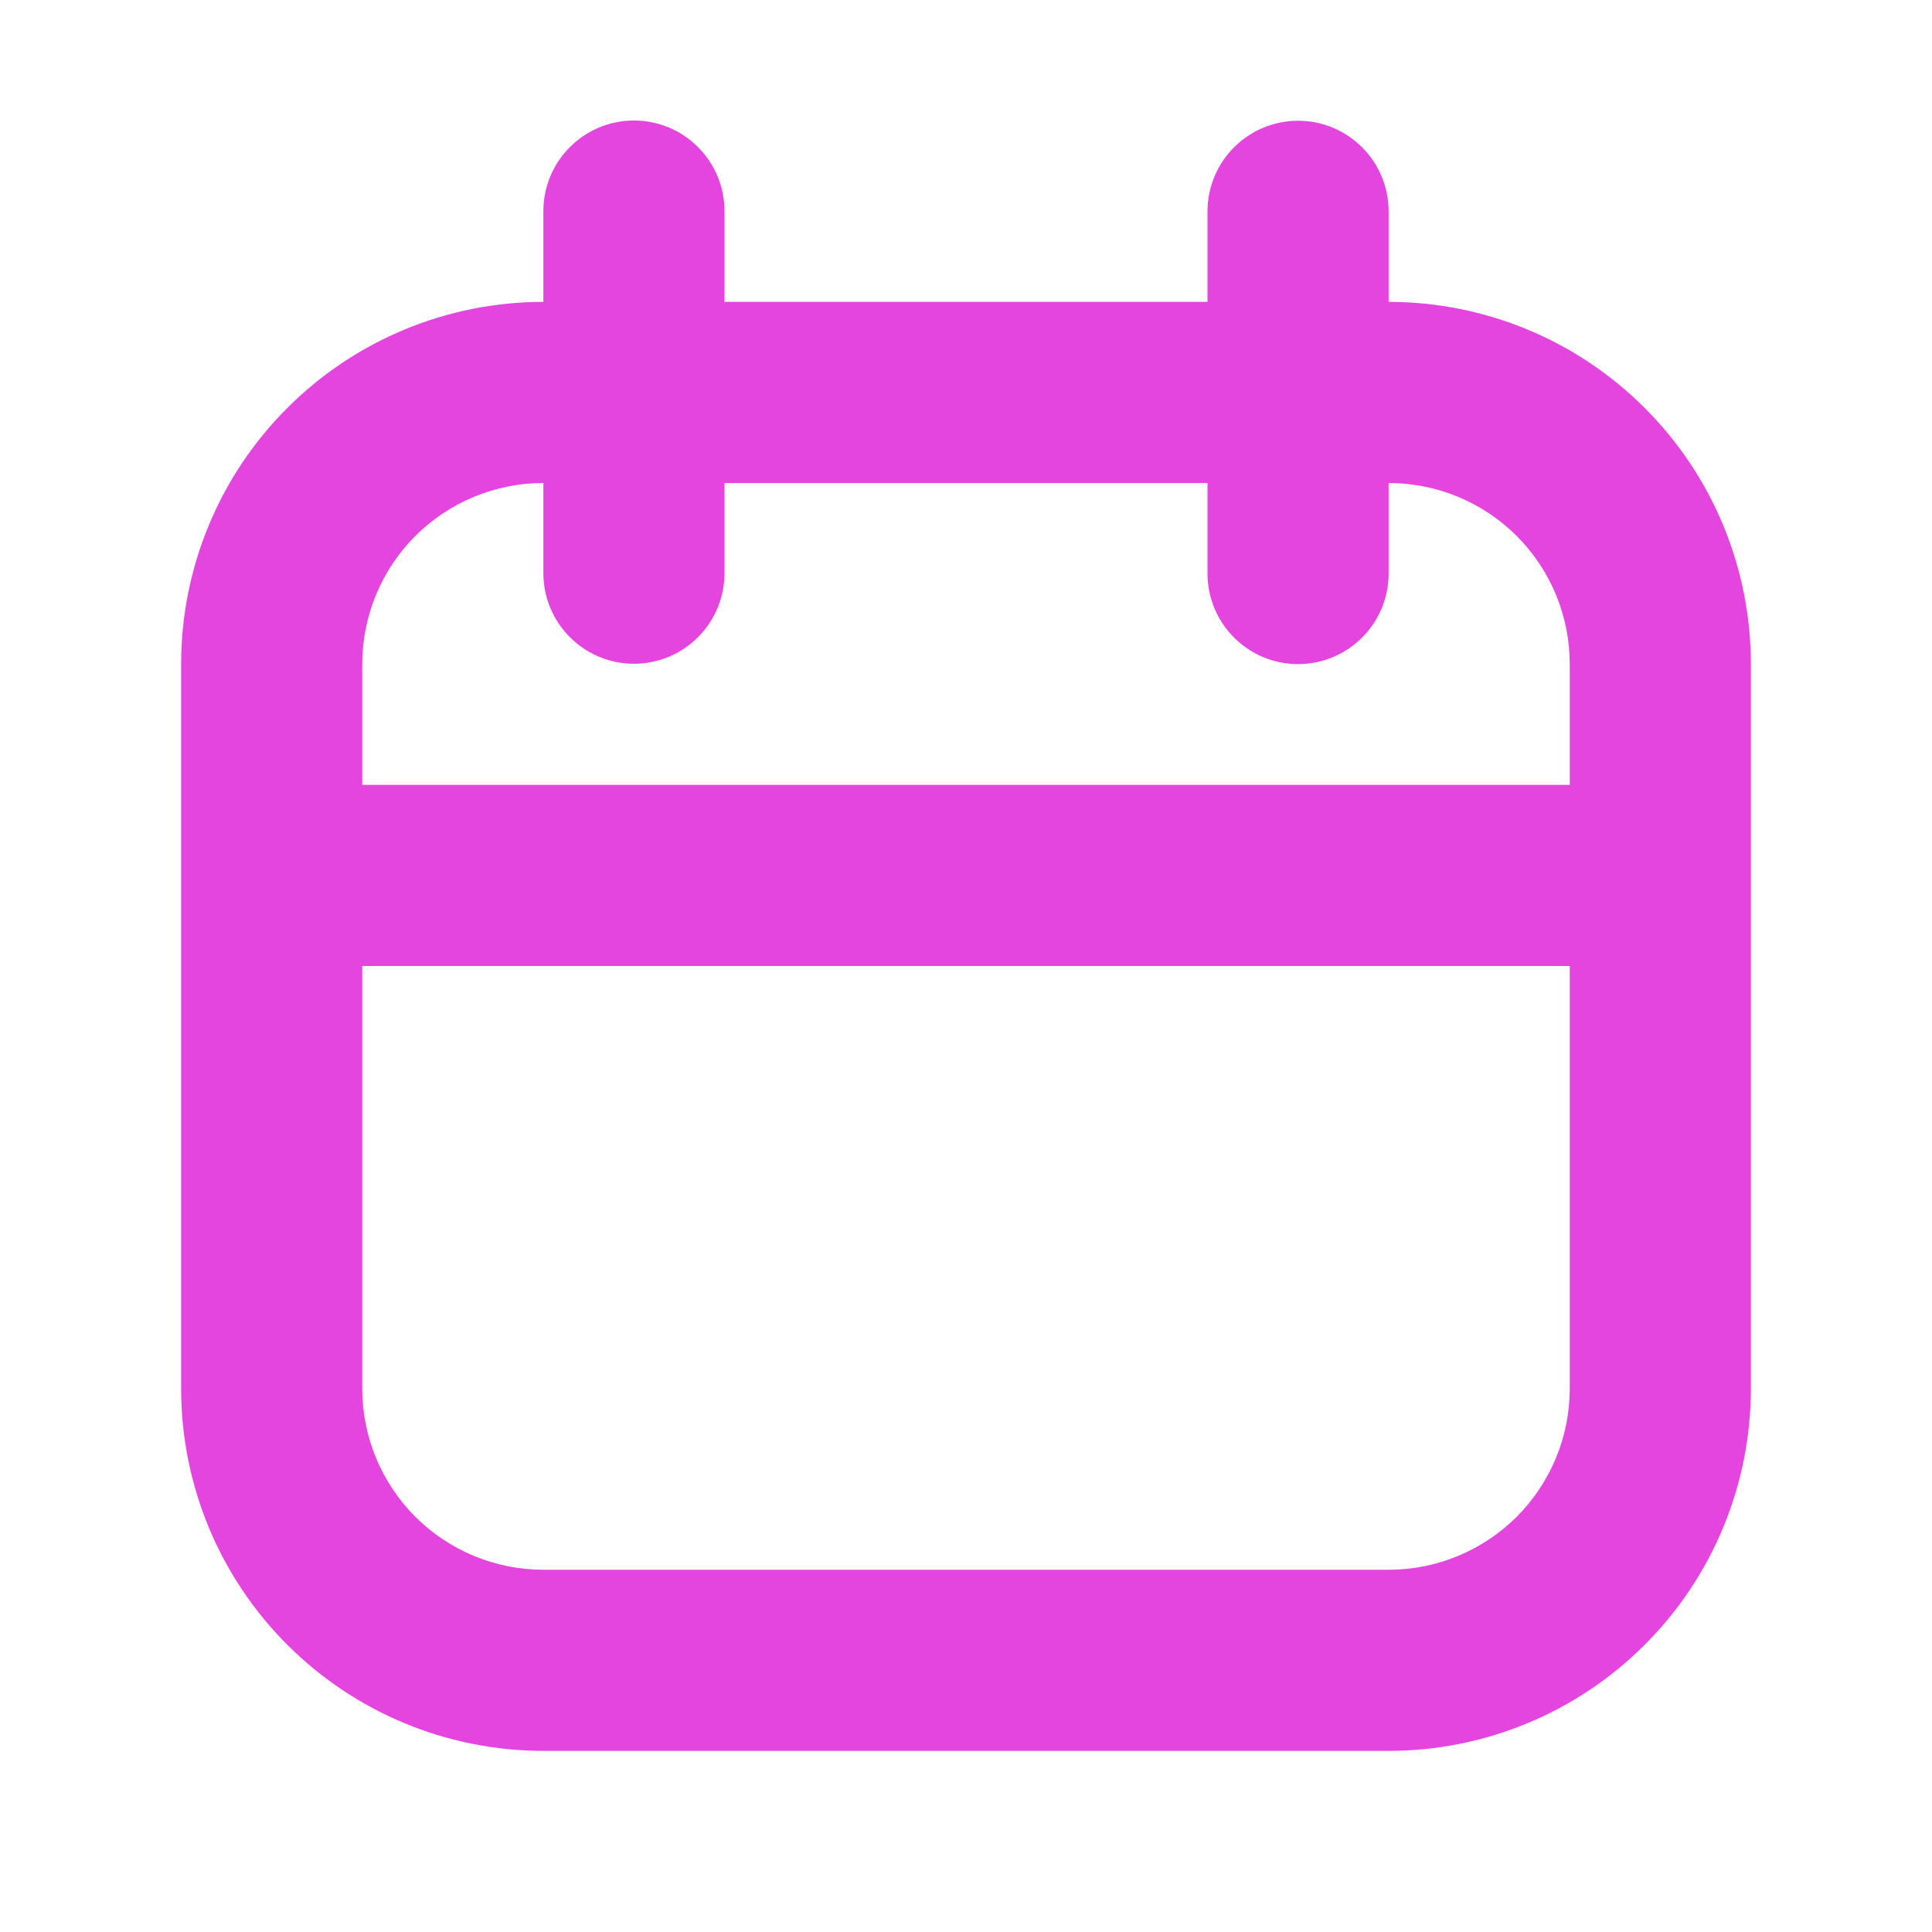 <?xml version="1.0" encoding="UTF-8"?> <svg xmlns="http://www.w3.org/2000/svg" width="16" height="16" viewBox="0 0 16 16" fill="none"><path fill-rule="evenodd" clip-rule="evenodd" d="M5.25 5.497C5.051 5.497 4.86 5.418 4.72 5.277C4.579 5.137 4.5 4.946 4.5 4.747V4C4.102 4 3.721 4.158 3.439 4.439C3.158 4.721 3 5.102 3 5.5V6.5H13V5.5C13 5.102 12.842 4.721 12.561 4.439C12.279 4.158 11.898 4 11.5 4V4.75C11.5 4.949 11.421 5.14 11.28 5.28C11.14 5.421 10.949 5.5 10.75 5.5C10.551 5.5 10.36 5.421 10.22 5.28C10.079 5.14 10 4.949 10 4.75V4H6V4.747C6 4.946 5.921 5.137 5.78 5.277C5.64 5.418 5.449 5.497 5.25 5.497ZM10 2.5H6V1.748C6 1.549 5.921 1.358 5.78 1.218C5.64 1.077 5.449 0.998 5.25 0.998C5.051 0.998 4.86 1.077 4.72 1.218C4.579 1.358 4.5 1.549 4.5 1.748V2.5C3.704 2.5 2.941 2.816 2.379 3.379C1.816 3.941 1.5 4.704 1.5 5.5V11.5C1.5 12.296 1.816 13.059 2.379 13.621C2.941 14.184 3.704 14.5 4.5 14.5H11.5C12.296 14.5 13.059 14.184 13.621 13.621C14.184 13.059 14.5 12.296 14.5 11.5V5.5C14.5 4.704 14.184 3.941 13.621 3.379C13.059 2.816 12.296 2.5 11.5 2.5V1.75C11.5 1.551 11.421 1.36 11.28 1.22C11.14 1.079 10.949 1 10.75 1C10.551 1 10.36 1.079 10.22 1.22C10.079 1.36 10 1.551 10 1.75V2.5ZM3 8V11.5C3 11.898 3.158 12.279 3.439 12.561C3.721 12.842 4.102 13 4.5 13H11.5C11.898 13 12.279 12.842 12.561 12.561C12.842 12.279 13 11.898 13 11.5V8H3Z" fill="#E545DF"></path></svg> 